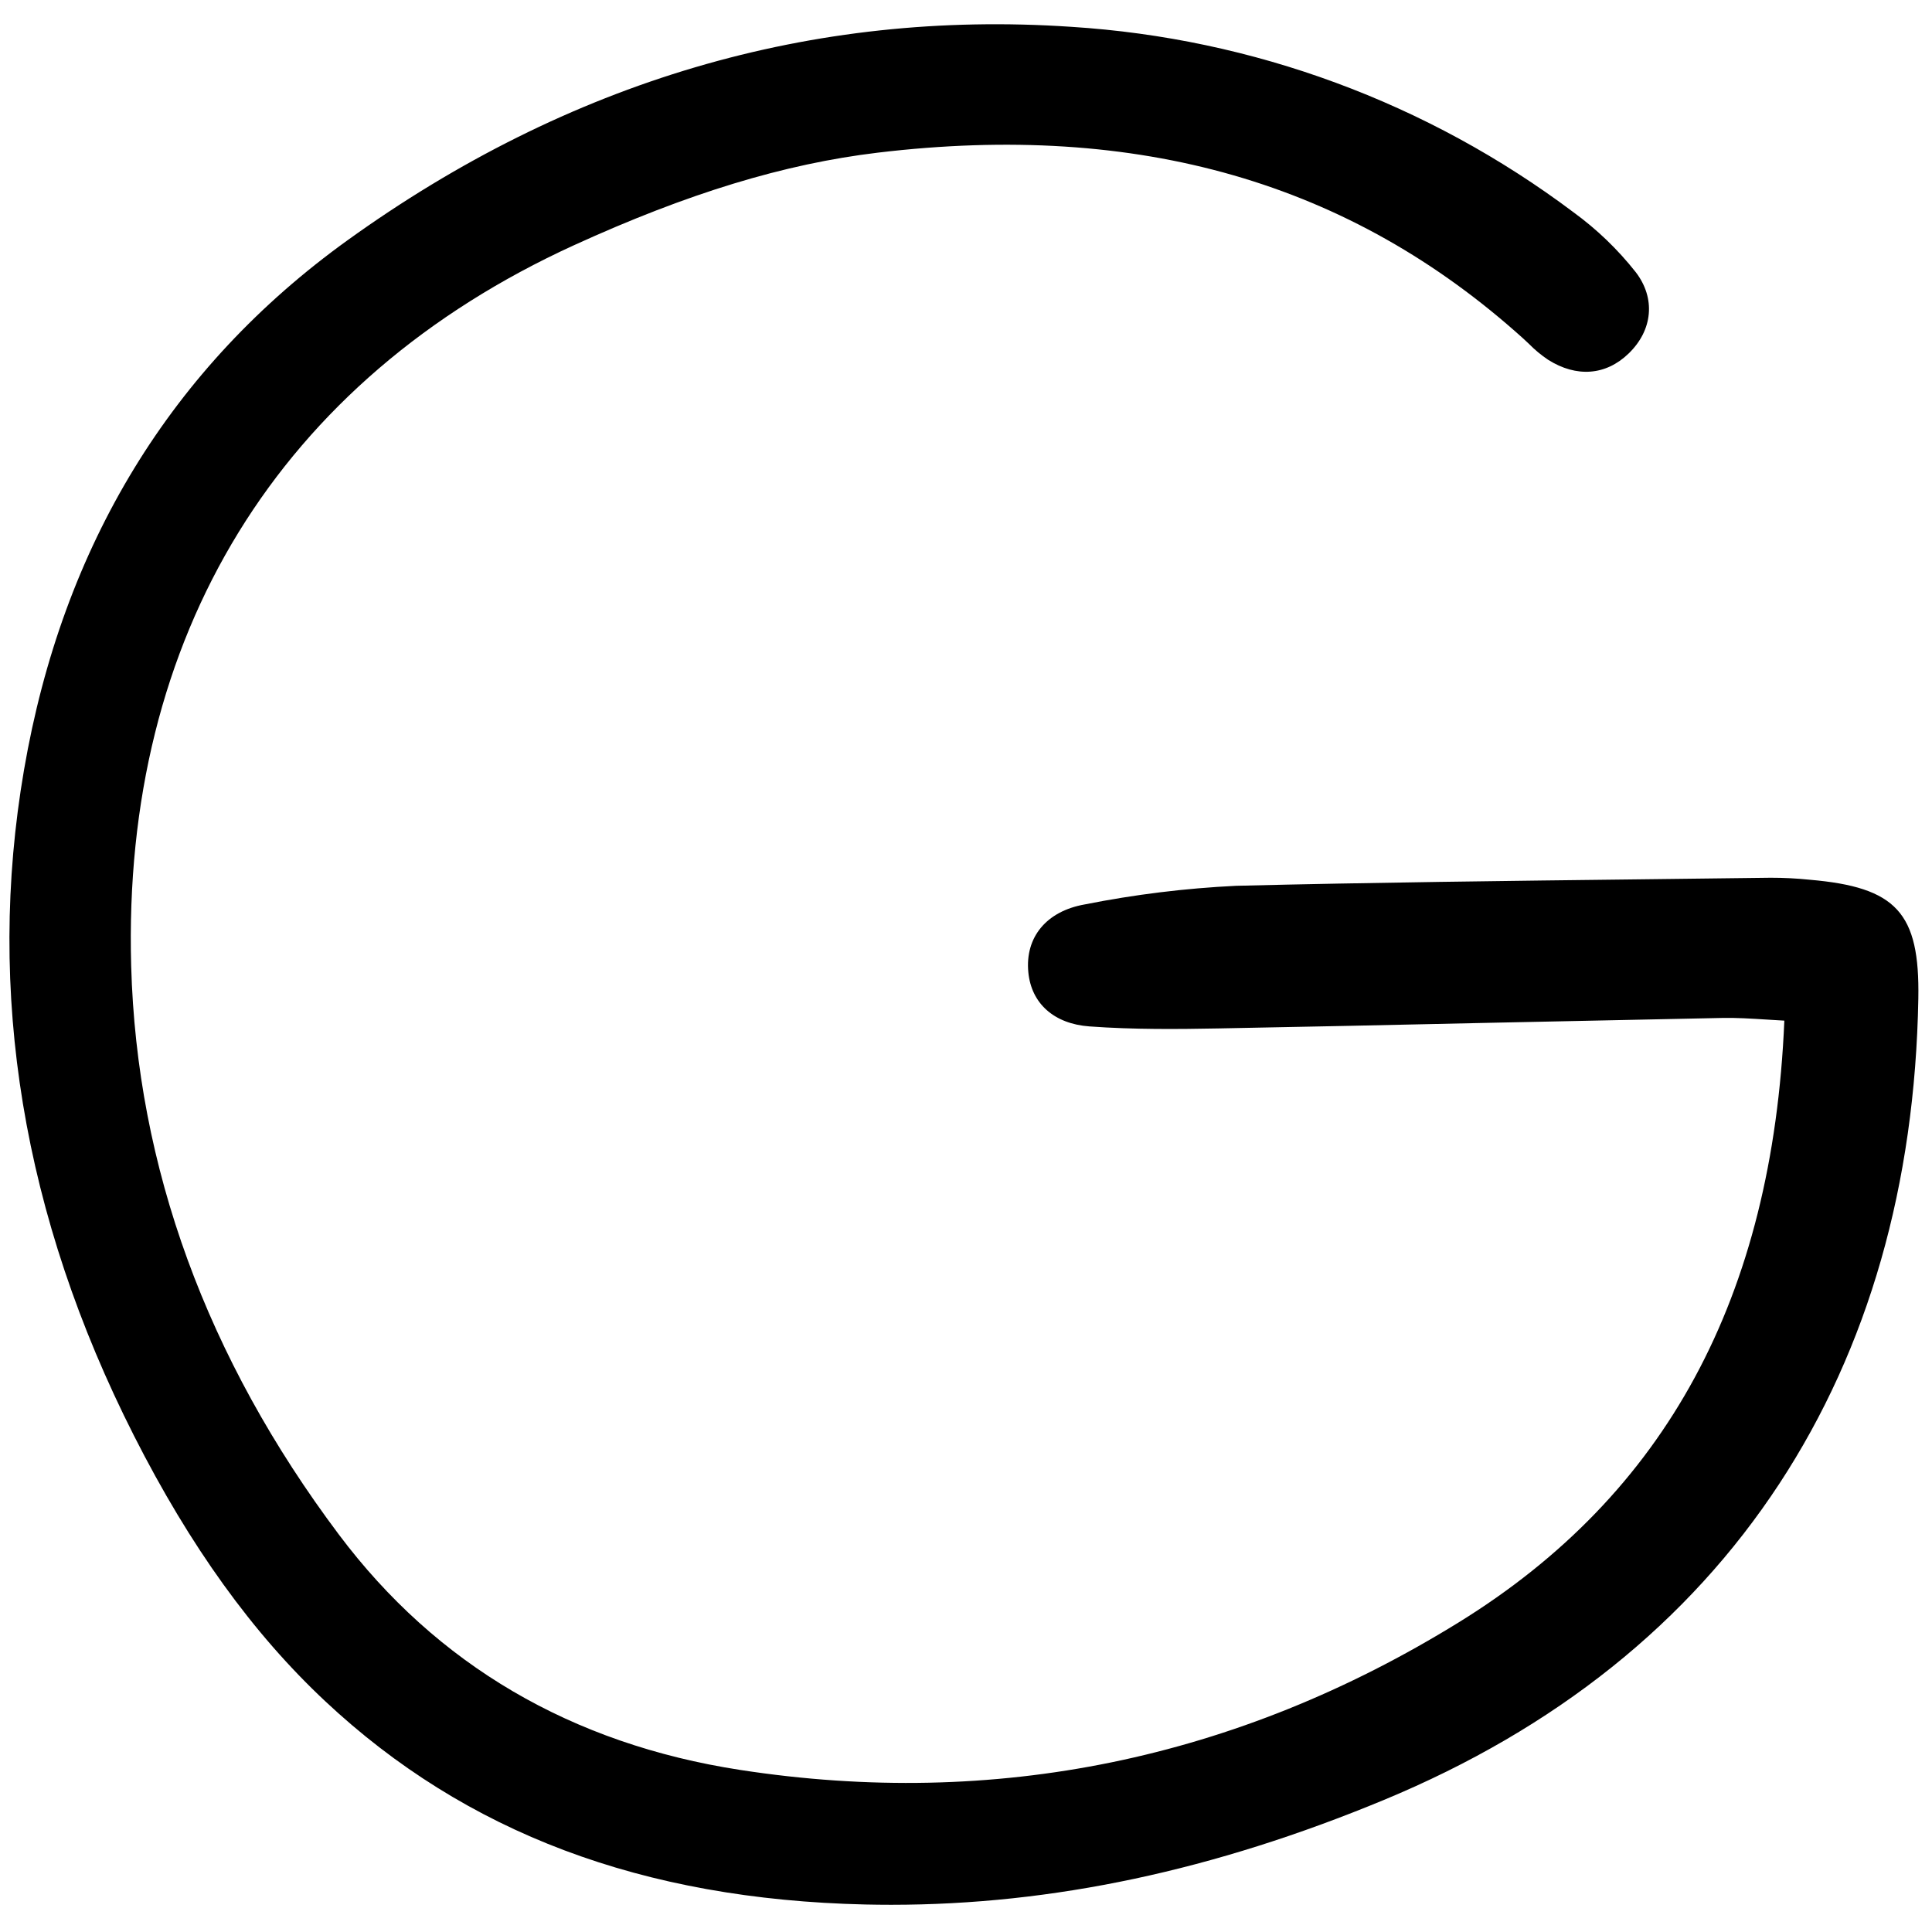 <?xml version="1.0" encoding="utf-8"?><!-- Uploaded to: SVG Repo, www.svgrepo.com, Generator: SVG Repo Mixer Tools -->
<svg width="800px" height="800px" viewBox="0 -2 173 173" fill="none" xmlns="http://www.w3.org/2000/svg">
<g clip-path="url(#clip0)">
<path d="M162.043 76.775C160.881 76.655 159.714 76.595 158.546 76.597C154.726 76.646 150.907 76.692 147.039 76.737C135.124 76.876 122.804 77.02 110.687 77.319C106.133 77.539 101.602 78.096 97.13 78.987C93.711 79.587 91.775 81.916 92.082 85.066C92.353 87.868 94.395 89.678 97.544 89.909C101.503 90.201 105.584 90.156 109.099 90.09C116.828 89.944 124.555 89.784 132.283 89.61L133.767 89.578C140.59 89.43 147.412 89.287 154.235 89.151C155.482 89.125 156.734 89.205 158.319 89.304L158.539 89.318L159.778 89.392C158.727 114.176 149.185 131.804 130.628 143.27C110.747 155.553 89.099 160 66.286 156.489C51.185 154.163 39.093 147.073 30.346 135.413C18.504 119.631 12.247 102.499 11.746 84.493C10.922 54.935 25.004 32.017 51.394 19.96C61.588 15.305 70.235 12.671 78.609 11.669C101.979 8.876 120.888 14.32 136.407 28.322C136.57 28.469 136.73 28.621 136.922 28.804C137.44 29.331 138.01 29.803 138.623 30.215C141.168 31.821 143.792 31.622 145.823 29.666C148.009 27.566 148.263 24.7 146.472 22.371C144.867 20.336 142.991 18.532 140.896 17.007C127.847 7.202 112.214 1.43 95.924 0.402C72.714 -1.166 50.908 5.265 31.103 19.526C15.351 30.87 5.608 46.82 2.151 66.936C-1.273 86.856 2.04 106.915 11.996 126.558C17.023 136.473 22.624 144.25 29.121 150.335C41.708 162.126 57.525 168.081 77.474 168.537C78.249 168.554 79.02 168.563 79.796 168.563C94.25 168.563 108.686 165.491 123.925 159.173C139.276 152.806 151.193 143.276 159.343 130.838C167.304 118.693 171.485 104.078 171.776 87.4C171.911 79.727 169.818 77.441 162.043 76.775Z" fill="#000000"/>
</g>
<defs>
<clipPath id="clip0">
<rect width="171.961" height="168.679" fill="white" transform="translate(0.466 0.078)"/>
</clipPath>
</defs>
</svg>